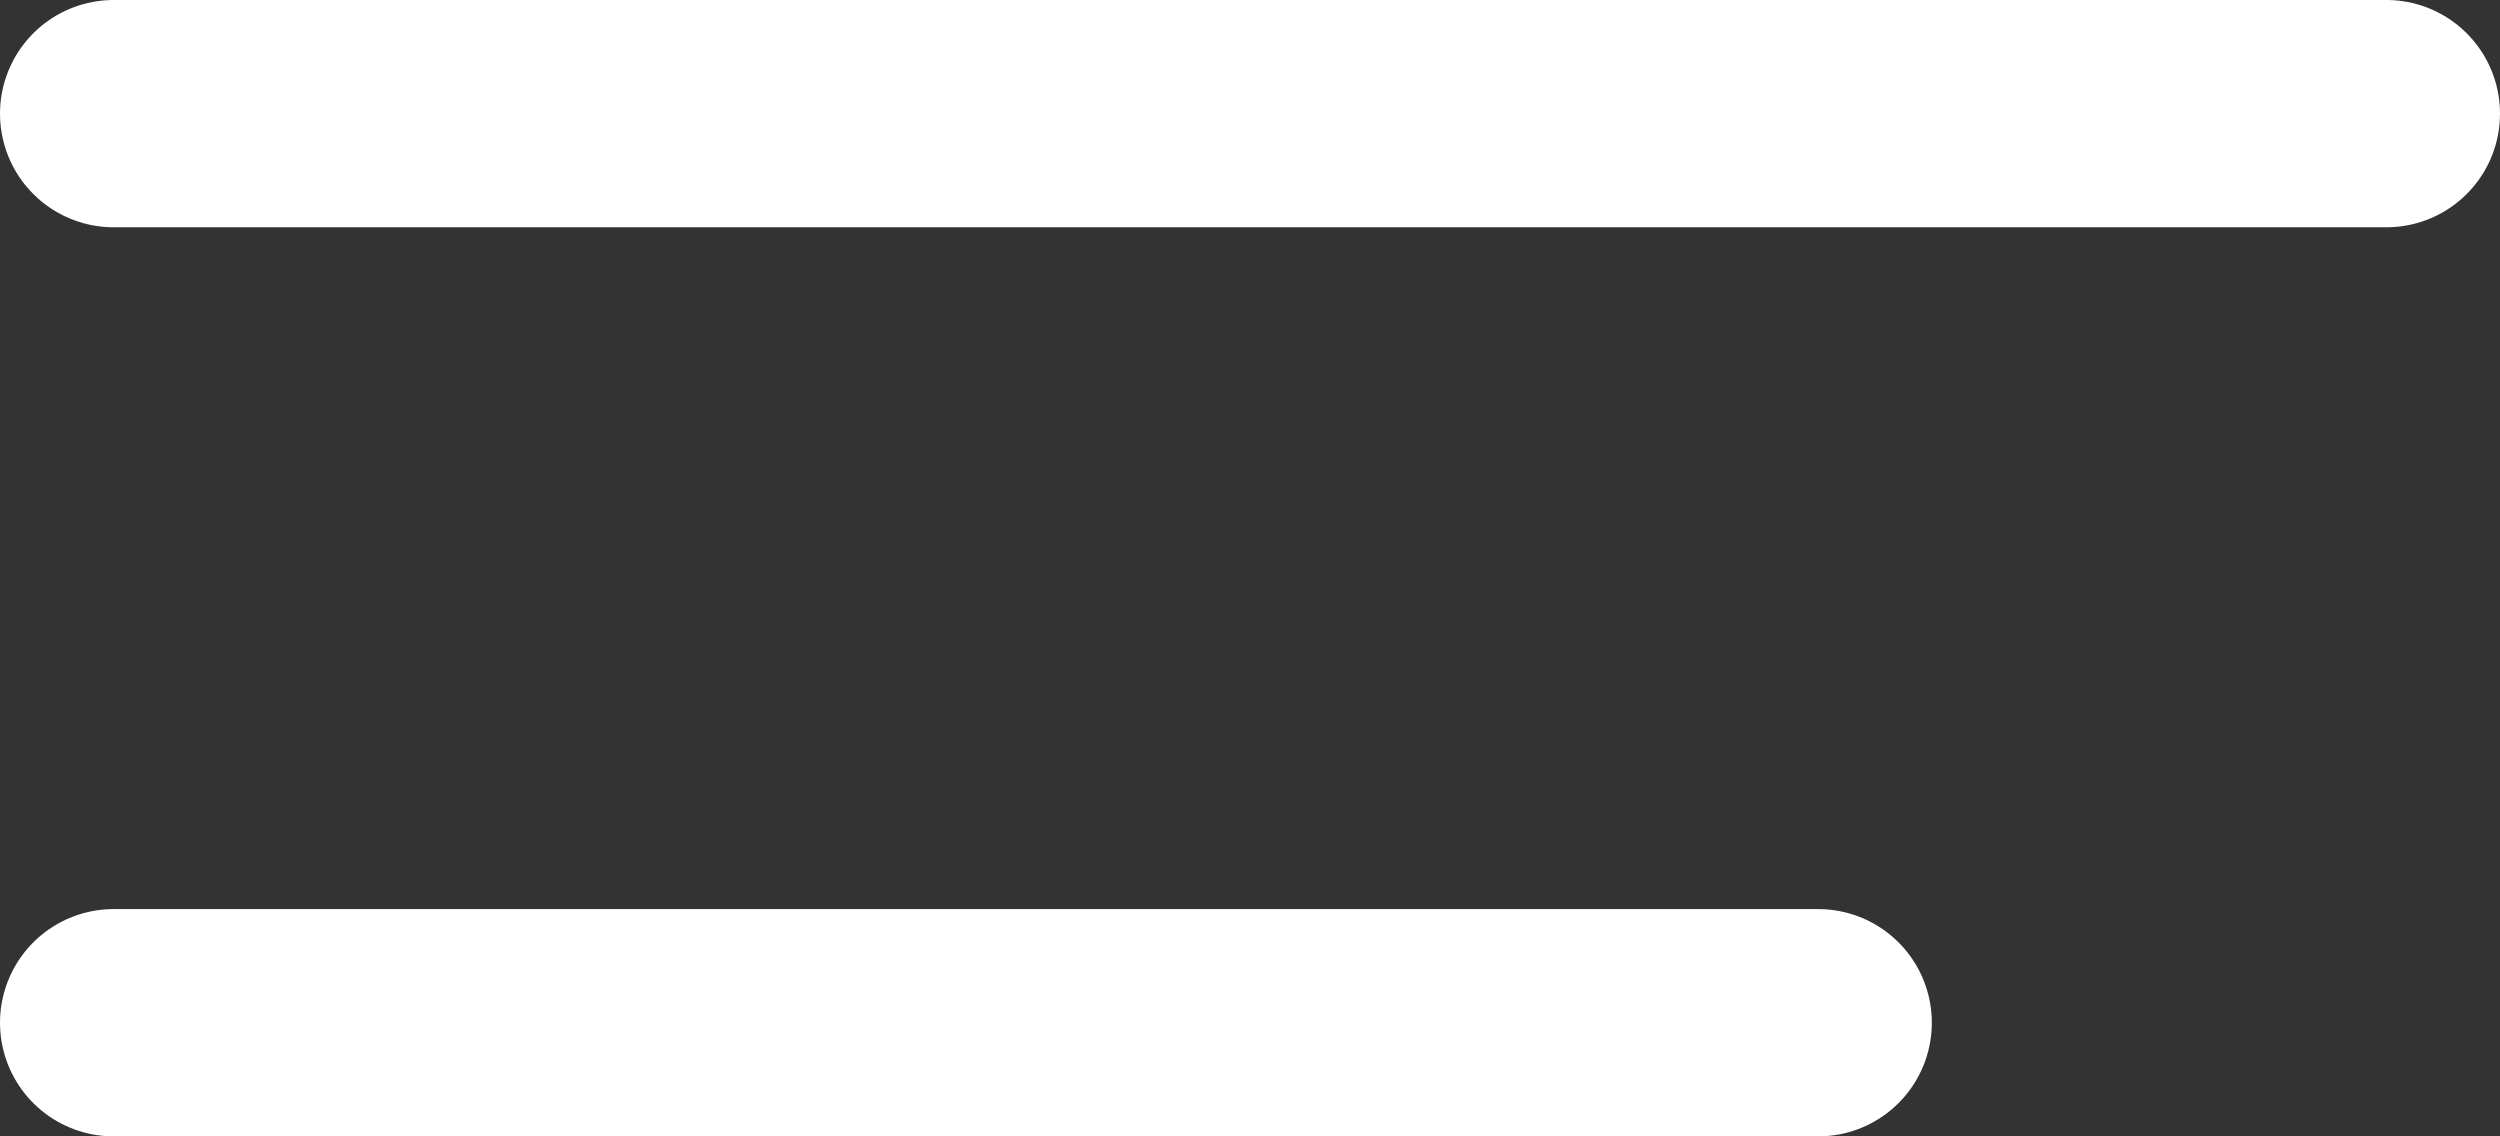 <svg width="22" height="10" viewBox="0 0 22 10" fill="none" xmlns="http://www.w3.org/2000/svg">
<rect x="0" y="0" width="22" height="10" fill="#333333" stroke="none"/>
<path d="M1 1H21" stroke="white" stroke-width="2" stroke-linecap="round"/>
<path d="M1 9H16" stroke="white" stroke-width="2" stroke-linecap="round"/>
</svg>
